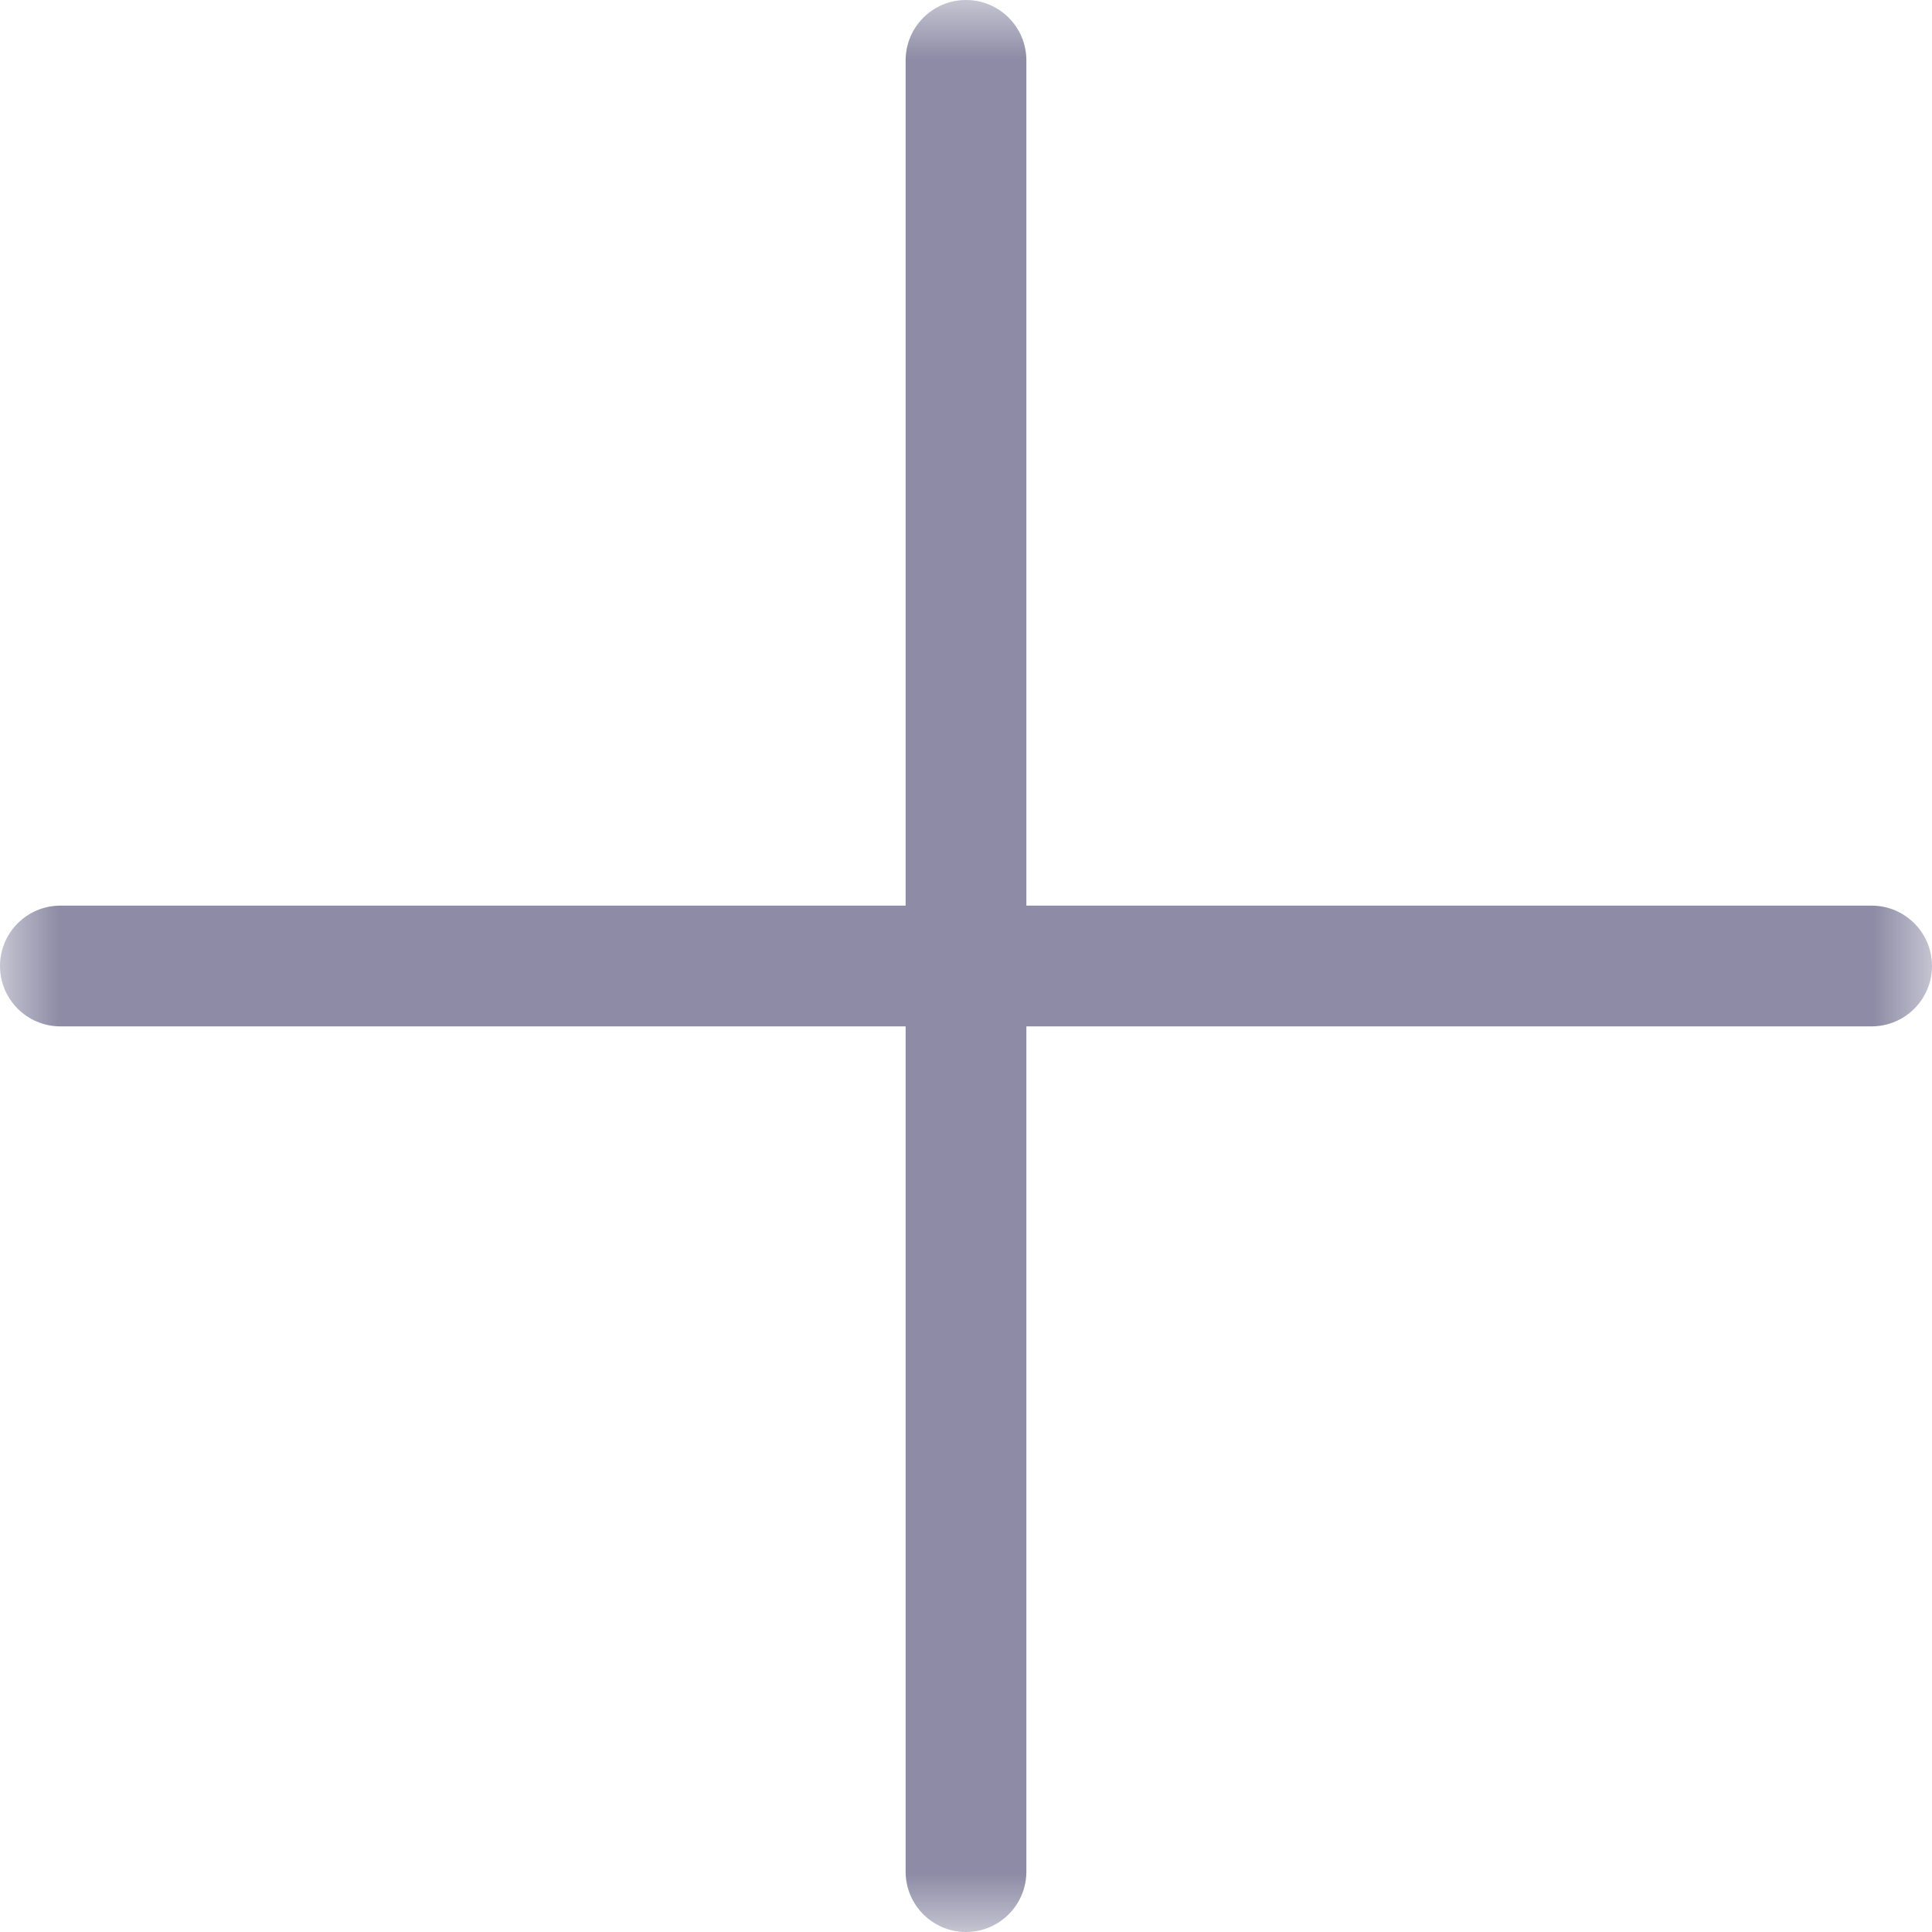 <?xml version="1.0" encoding="UTF-8"?> <svg xmlns="http://www.w3.org/2000/svg" width="16" height="16" viewBox="0 0 16 16" fill="none"><g clip-path="url(#clip0_30_453)"><g clip-path="url(#clip1_30_453)"><g clip-path="url(#clip2_30_453)"><mask id="mask0_30_453" style="mask-type:luminance" maskUnits="userSpaceOnUse" x="0" y="0" width="16" height="16"><path d="M16 0H0V16H16V0Z" fill="white"></path></mask><g mask="url(#mask0_30_453)"><path d="M8.5 0.5C8.5 0.224 8.276 0 8 0C7.724 0 7.5 0.224 7.5 0.5V15.5C7.5 15.776 7.724 16 8 16C8.276 16 8.5 15.776 8.5 15.5V0.5Z" fill="#8D8BA5"></path><path d="M0.5 8.5C0.224 8.5 -3.39263e-08 8.276 -2.18557e-08 8C-9.78513e-09 7.724 0.224 7.5 0.5 7.5L15.5 7.5C15.776 7.5 16 7.724 16 8C16 8.276 15.776 8.5 15.5 8.5L0.5 8.5Z" fill="#8D8BA5"></path></g></g></g></g><defs><clipPath id="clip0_30_453"><rect width="16" height="16" fill="white"></rect></clipPath><clipPath id="clip1_30_453"><rect width="16" height="16" fill="white"></rect></clipPath><clipPath id="clip2_30_453"><rect width="16" height="16" fill="white"></rect></clipPath></defs></svg> 